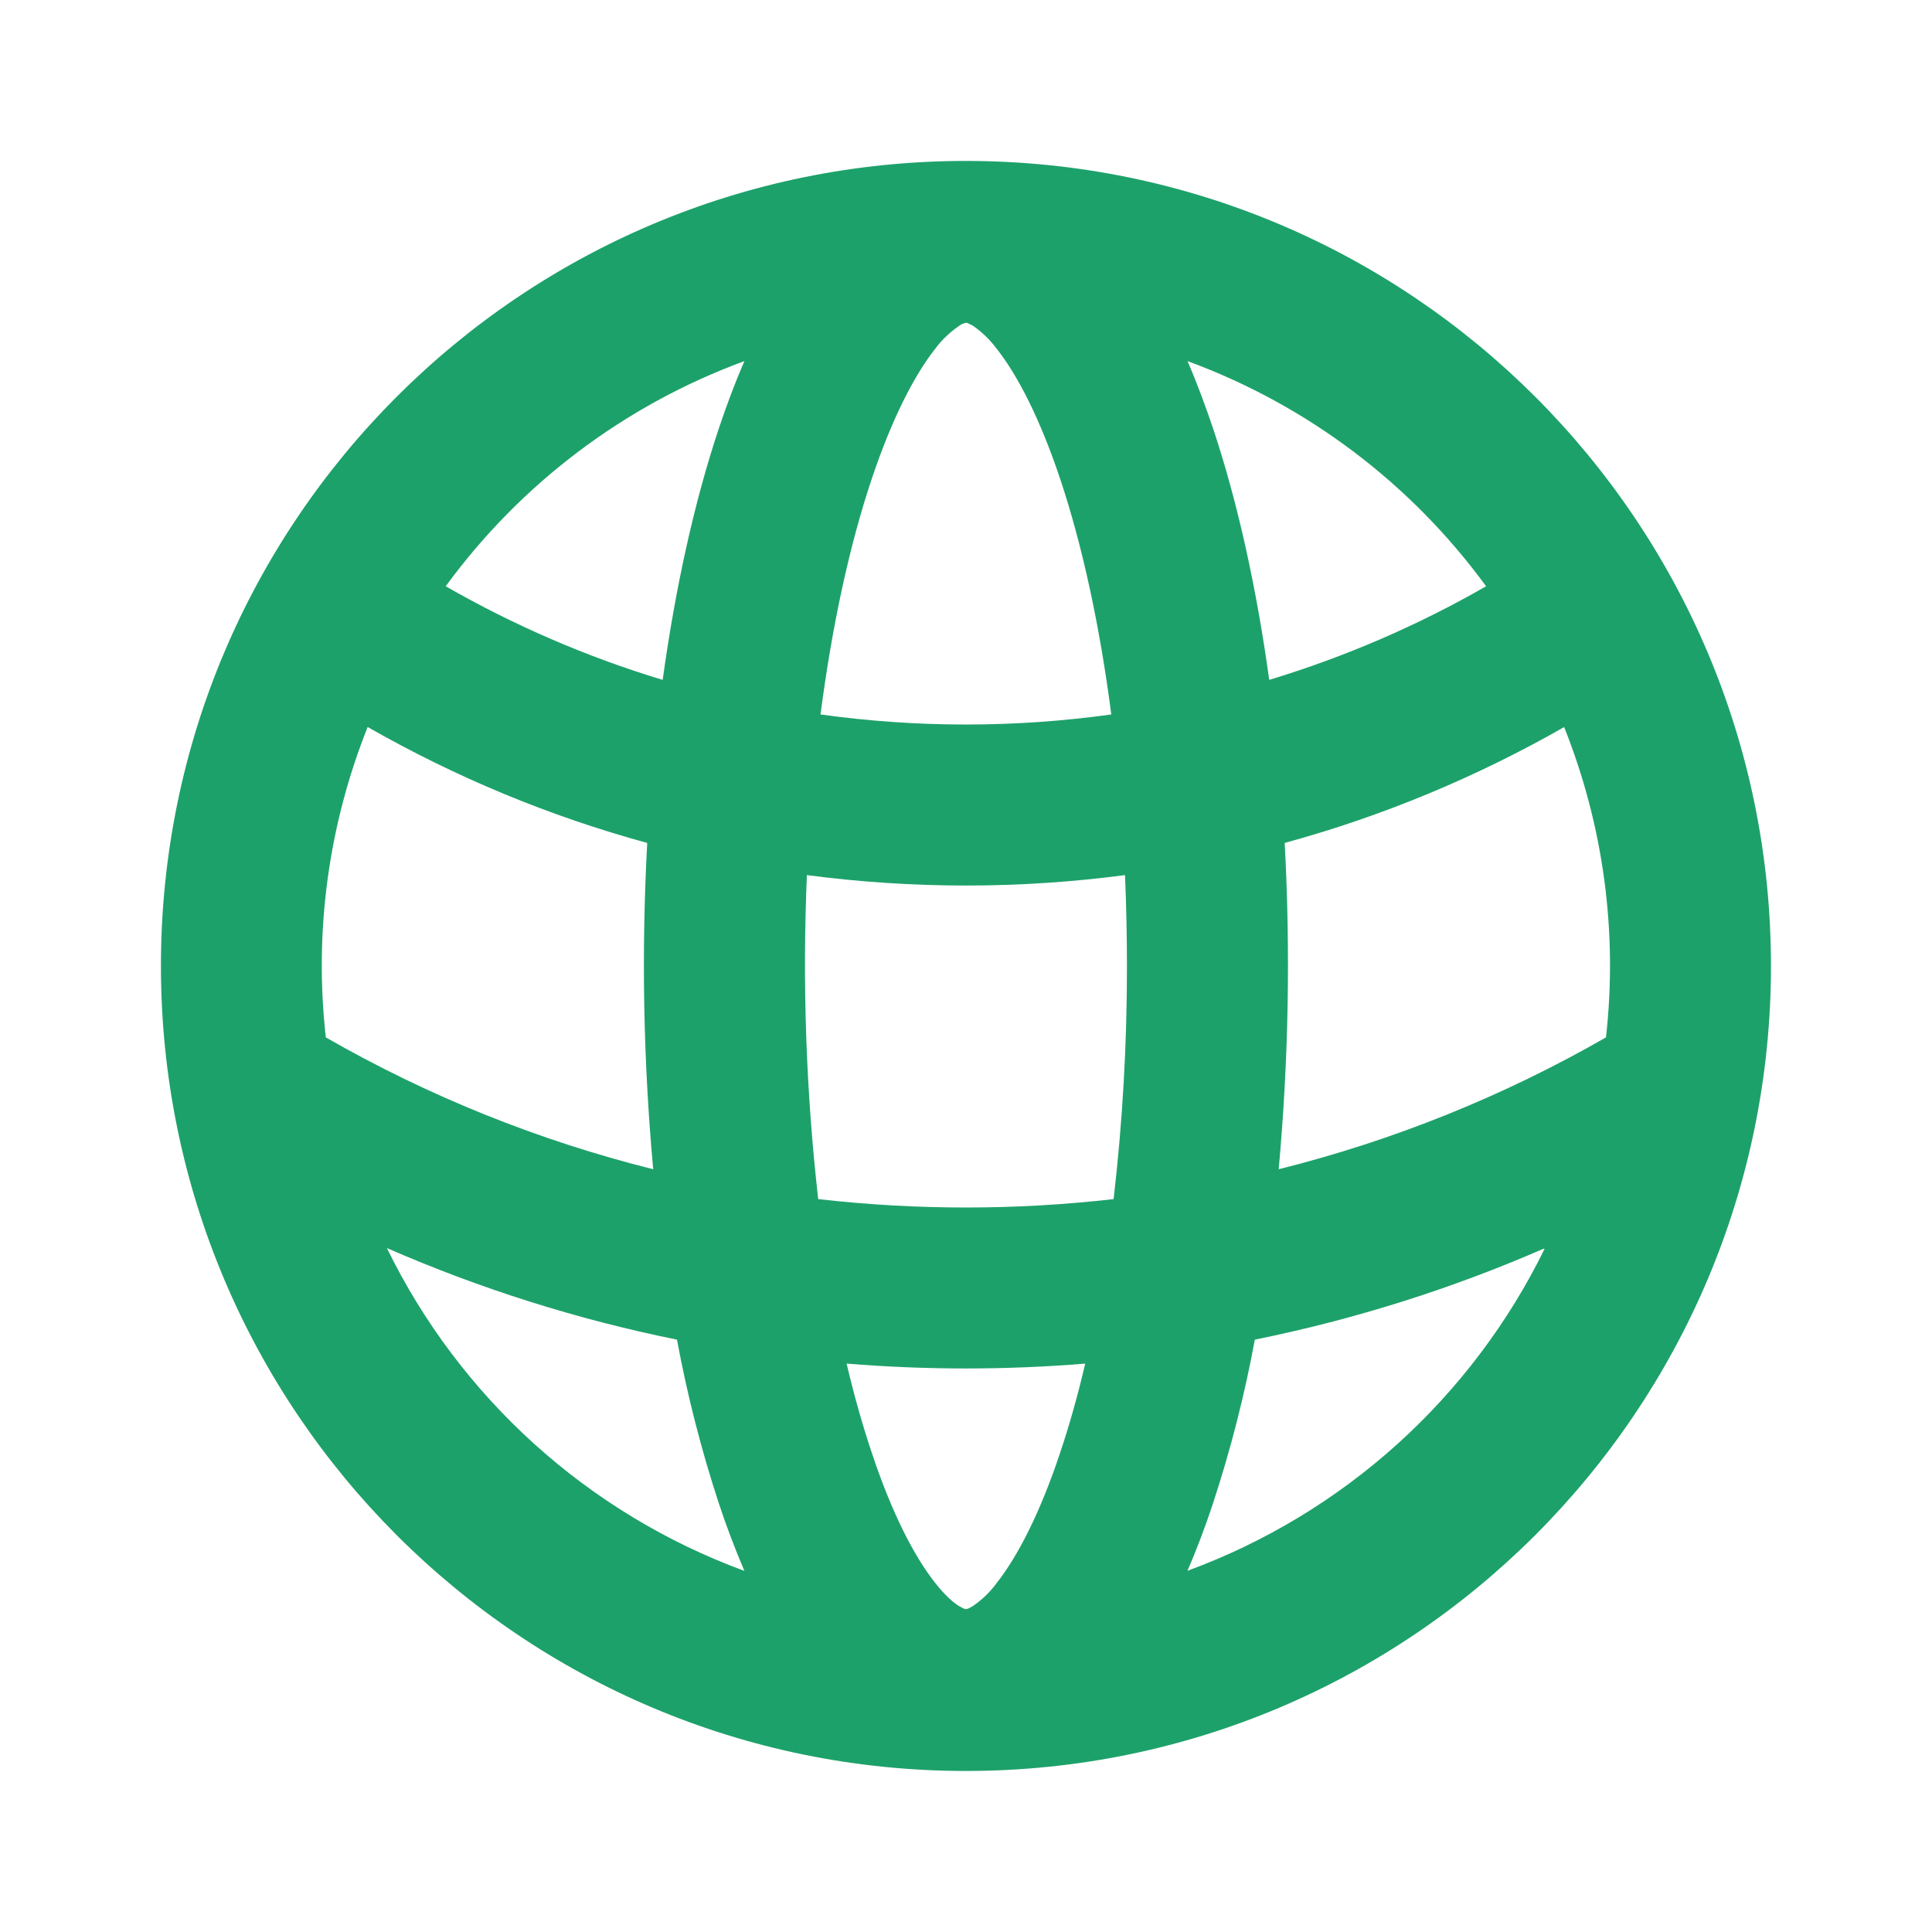 <svg width="20" height="20" viewBox="0 0 20 20" fill="none" xmlns="http://www.w3.org/2000/svg">
<g clip-path="url(#clip0_11549_19618)">
<path fill-rule="evenodd" clip-rule="evenodd" d="M9.999 1.666C14.602 1.666 18.333 5.397 18.333 9.999C18.333 14.602 14.602 18.333 9.999 18.333C5.397 18.333 1.666 14.602 1.666 9.999C1.666 5.397 5.397 1.666 9.999 1.666ZM11.234 14.116C10.412 14.183 9.586 14.183 8.764 14.116C8.842 14.447 8.929 14.754 9.023 15.034C9.232 15.664 9.464 16.112 9.681 16.386C9.787 16.521 9.873 16.593 9.931 16.628L9.974 16.651L9.999 16.658L10.025 16.651L10.068 16.628C10.164 16.563 10.249 16.481 10.318 16.387C10.534 16.112 10.767 15.664 10.976 15.034C11.07 14.754 11.157 14.447 11.234 14.116ZM4.005 12.92C4.762 14.47 6.088 15.667 7.706 16.262C7.608 16.032 7.519 15.799 7.441 15.562C7.259 15.007 7.114 14.441 7.008 13.868C5.976 13.659 4.97 13.341 4.005 12.92ZM15.994 12.92C15.04 13.337 14.035 13.656 12.99 13.868C12.884 14.442 12.739 15.008 12.557 15.563C12.477 15.804 12.389 16.039 12.292 16.261C13.911 15.666 15.237 14.469 15.994 12.919V12.92ZM11.646 9.059C10.553 9.203 9.446 9.203 8.353 9.059C8.305 10.178 8.344 11.299 8.47 12.413C9.486 12.529 10.512 12.529 11.528 12.413C11.621 11.612 11.667 10.806 11.666 9.999C11.666 9.679 11.659 9.366 11.646 9.058V9.059ZM3.806 7.526C3.399 8.545 3.25 9.649 3.373 10.739C4.434 11.348 5.575 11.807 6.762 12.104C6.659 10.981 6.639 9.852 6.7 8.726C5.689 8.45 4.716 8.046 3.806 7.526ZM16.193 7.526C15.282 8.046 14.31 8.45 13.299 8.726C13.36 9.852 13.339 10.981 13.237 12.104C14.424 11.807 15.564 11.348 16.625 10.739C16.748 9.649 16.599 8.546 16.192 7.527L16.193 7.526ZM10.013 3.343L10.004 3.341L9.987 3.344L9.955 3.356C9.849 3.424 9.755 3.51 9.68 3.612C9.464 3.887 9.232 4.335 9.022 4.964C8.797 5.637 8.615 6.464 8.494 7.396C9.493 7.535 10.506 7.535 11.504 7.396C11.383 6.463 11.201 5.637 10.977 4.964C10.767 4.335 10.535 3.886 10.319 3.612C10.249 3.518 10.165 3.436 10.069 3.37L10.013 3.343ZM7.706 3.738C6.468 4.193 5.392 5.004 4.614 6.069C5.317 6.472 6.069 6.799 6.86 7.038C6.994 6.068 7.191 5.185 7.441 4.436C7.522 4.194 7.61 3.959 7.706 3.738ZM12.293 3.738C12.389 3.959 12.476 4.194 12.558 4.436C12.808 5.186 13.005 6.068 13.139 7.038C13.921 6.801 14.675 6.476 15.384 6.069C14.606 5.004 13.531 4.193 12.293 3.738Z" fill="#1DA16A"/>
</g>
<defs>
<clipPath id="clip0_11549_19618">
<rect width="20" height="20" fill="white"/>
</clipPath>
</defs>
</svg>
